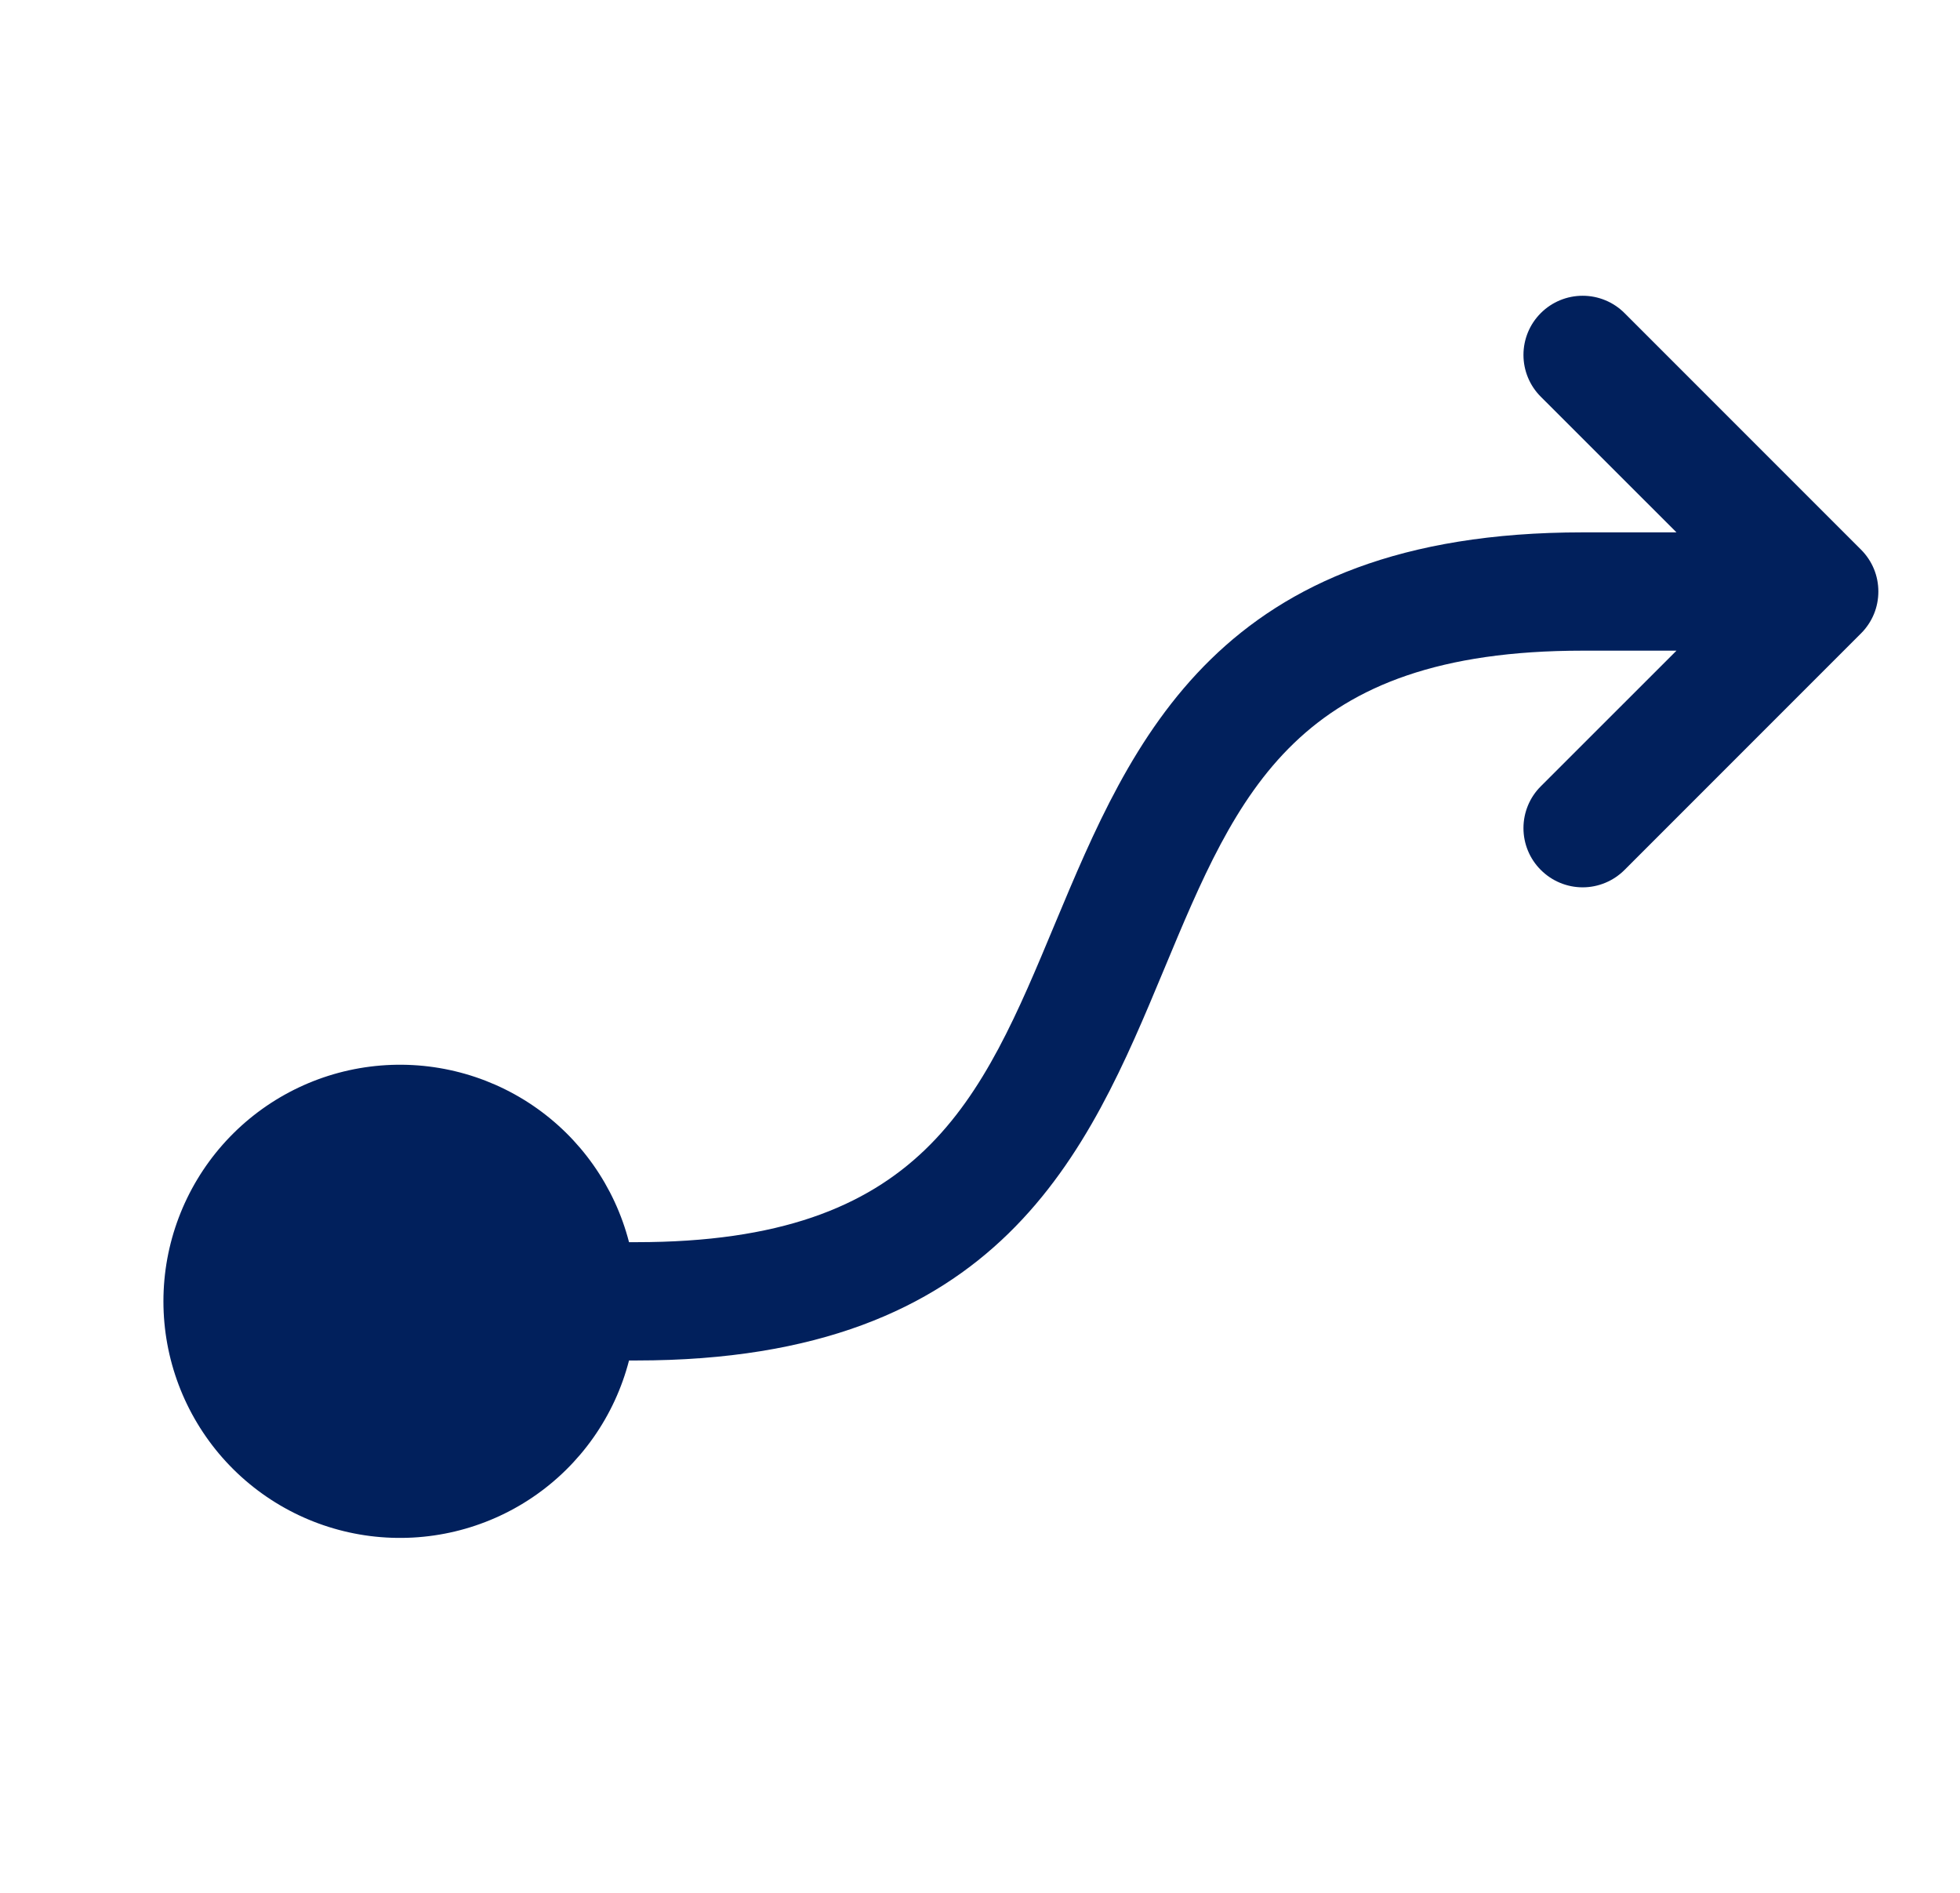 <svg width="29" height="28" viewBox="0 0 29 28" fill="none" xmlns="http://www.w3.org/2000/svg">
<path d="M27.536 9.369L24.036 12.869C23.872 13.033 23.649 13.126 23.417 13.126C23.184 13.126 22.962 13.033 22.798 12.869C22.633 12.705 22.541 12.482 22.541 12.25C22.541 12.018 22.633 11.795 22.798 11.631L24.805 9.625H23.417C19.187 9.625 18.321 11.703 17.224 14.337C16.094 17.049 14.812 20.125 9.417 20.125H9.307C9.094 20.95 8.588 21.669 7.883 22.147C7.178 22.625 6.323 22.829 5.477 22.722C4.632 22.615 3.855 22.203 3.292 21.564C2.729 20.924 2.418 20.102 2.418 19.25C2.418 18.398 2.729 17.576 3.292 16.936C3.855 16.297 4.632 15.885 5.477 15.778C6.323 15.671 7.178 15.875 7.883 16.353C8.588 16.831 9.094 17.55 9.307 18.375H9.417C13.646 18.375 14.512 16.297 15.61 13.663C16.745 10.951 18.021 7.875 23.417 7.875H24.805L22.798 5.869C22.633 5.705 22.541 5.482 22.541 5.25C22.541 5.018 22.633 4.795 22.798 4.631C22.962 4.467 23.184 4.375 23.417 4.375C23.649 4.375 23.872 4.467 24.036 4.631L27.536 8.131C27.617 8.212 27.682 8.309 27.726 8.415C27.77 8.521 27.792 8.635 27.792 8.75C27.792 8.865 27.77 8.979 27.726 9.085C27.682 9.191 27.617 9.288 27.536 9.369Z" fill="#01205C"/>
</svg>
